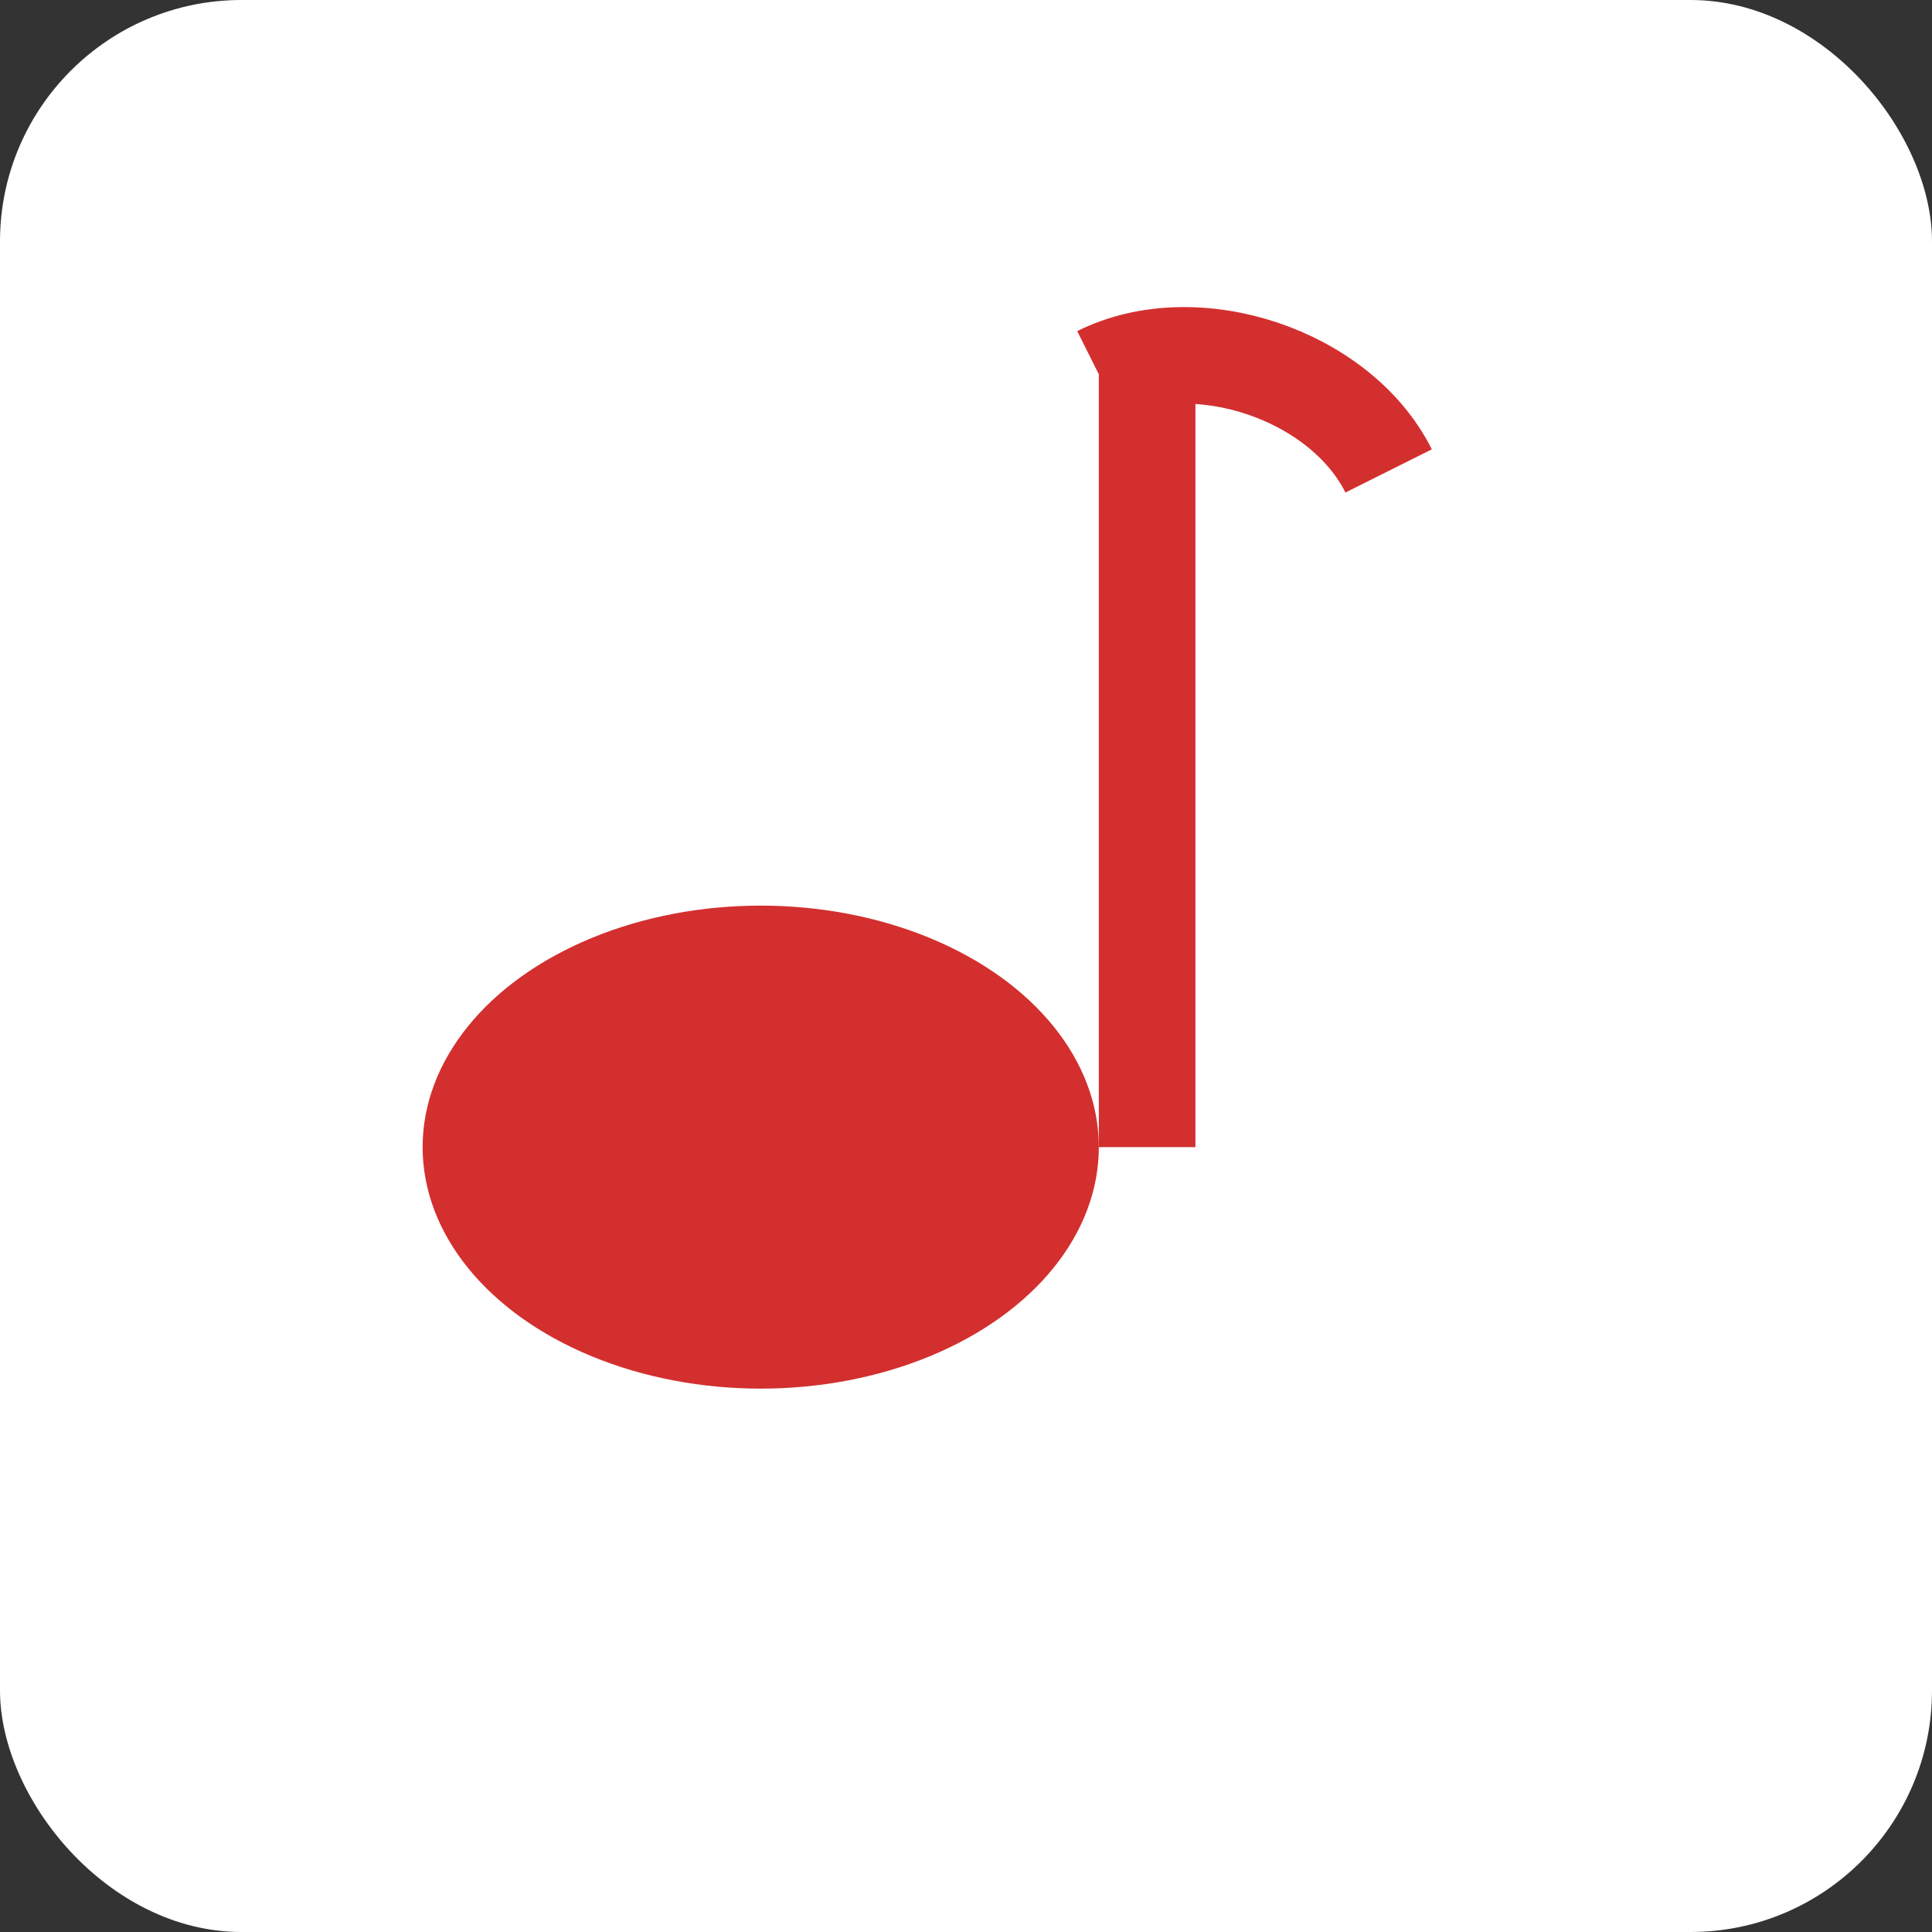 <svg width="32" height="32" viewBox="0 0 32 32" xmlns="http://www.w3.org/2000/svg">
  <rect x="0" y="0" width="32" height="32" fill="#333333" stroke="none"/>
  <!-- Tło favicon -->
  <rect width="32" height="32" rx="4" fill="#ffffff"/>
  
  <!-- Nuta muzyczna -->
  <g transform="translate(3, 3) scale(0.8)">
    <ellipse cx="12" cy="20" rx="7" ry="5" fill="#d32f2f"/>
    <rect x="19" y="4" width="2" height="16" fill="#d32f2f"/>
    <path d="M19,4 C21,3 24,4 25,6" stroke="#d32f2f" stroke-width="2" fill="none"/>
  </g>
</svg>
